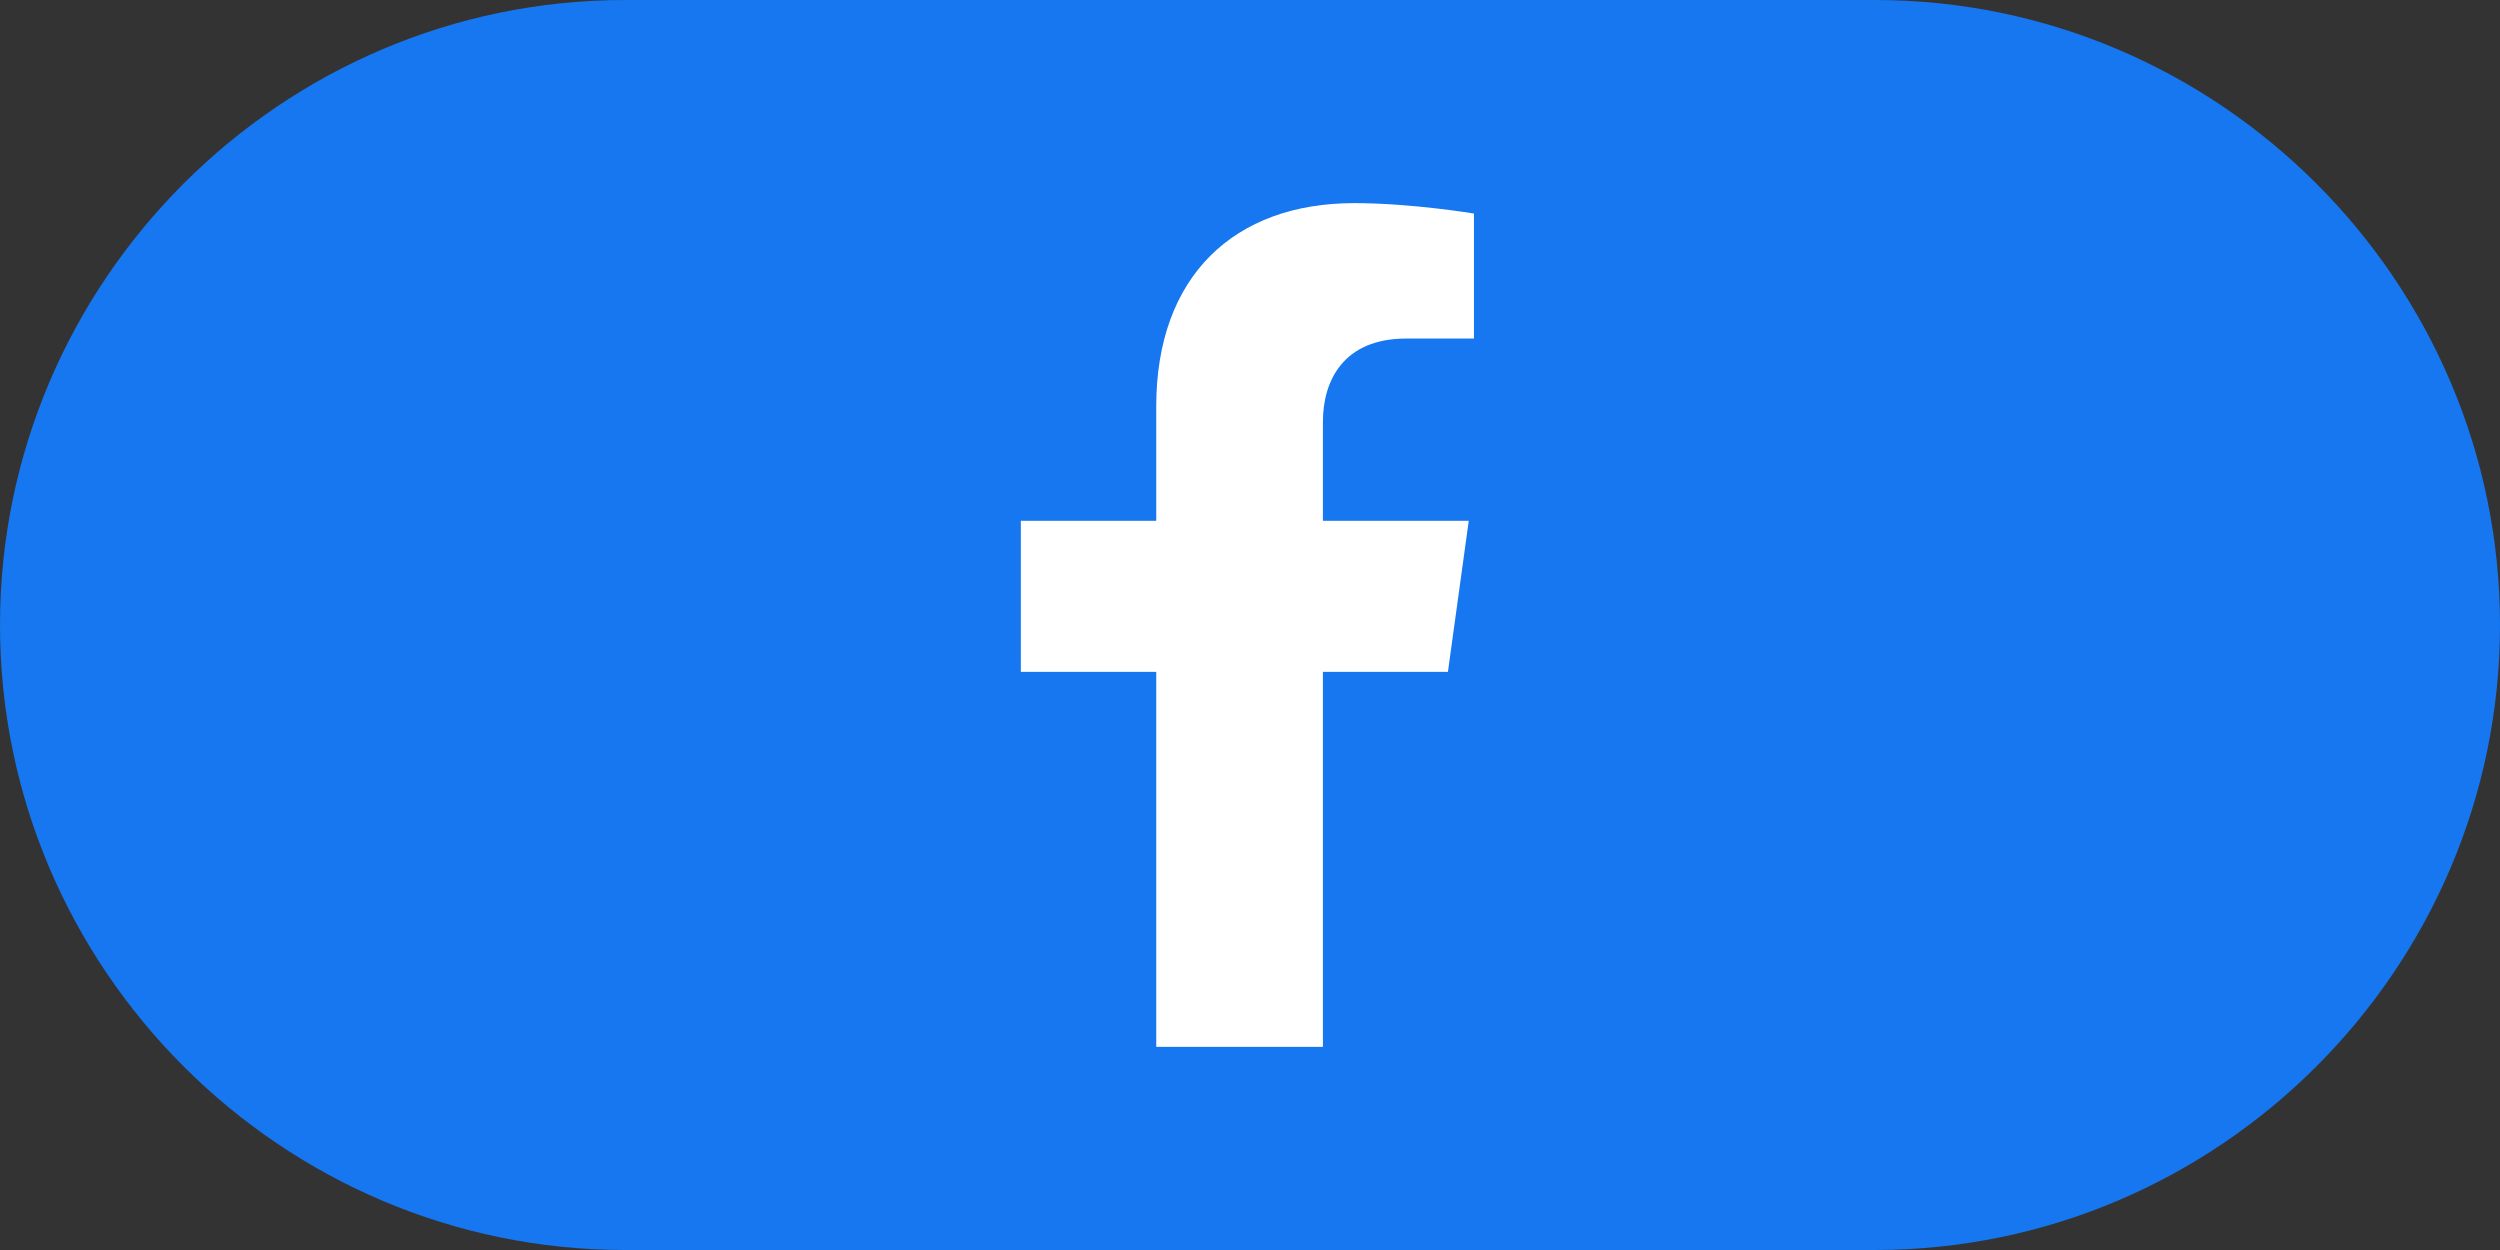 <?xml version="1.0" encoding="utf-8"?>
<!-- Generator: Adobe Illustrator 26.3.0, SVG Export Plug-In . SVG Version: 6.00 Build 0)  -->
<svg version="1.1" id="Layer_1" xmlns="http://www.w3.org/2000/svg" xmlns:xlink="http://www.w3.org/1999/xlink" x="0px" y="0px"
	 viewBox="0 0 48 24" style="enable-background:new 0 0 48 24;" xml:space="preserve">
<rect x="0" y="0" width="48" height="24" fill="#333333" stroke="none"/>
<style type="text/css">
	.st0{fill:#1677F0;}
	.st1{fill:#FFFFFF;}
</style>
<path class="st0" d="M36,24H12C5.4,24,0,18.6,0,12v0C0,5.4,5.4,0,12,0h24c6.6,0,12,5.4,12,12v0C48,18.6,42.6,24,36,24z"/>
<path class="st1" d="M27.8,12.9l0.4-2.9h-2.8V8.1c0-0.8,0.4-1.6,1.6-1.6h1.3V4.1c0,0-1.2-0.2-2.3-0.2c-2.3,0-3.8,1.4-3.8,3.9V10
	h-2.6v2.9h2.6v7.2h3.2v-7.2H27.8z"/>
</svg>

